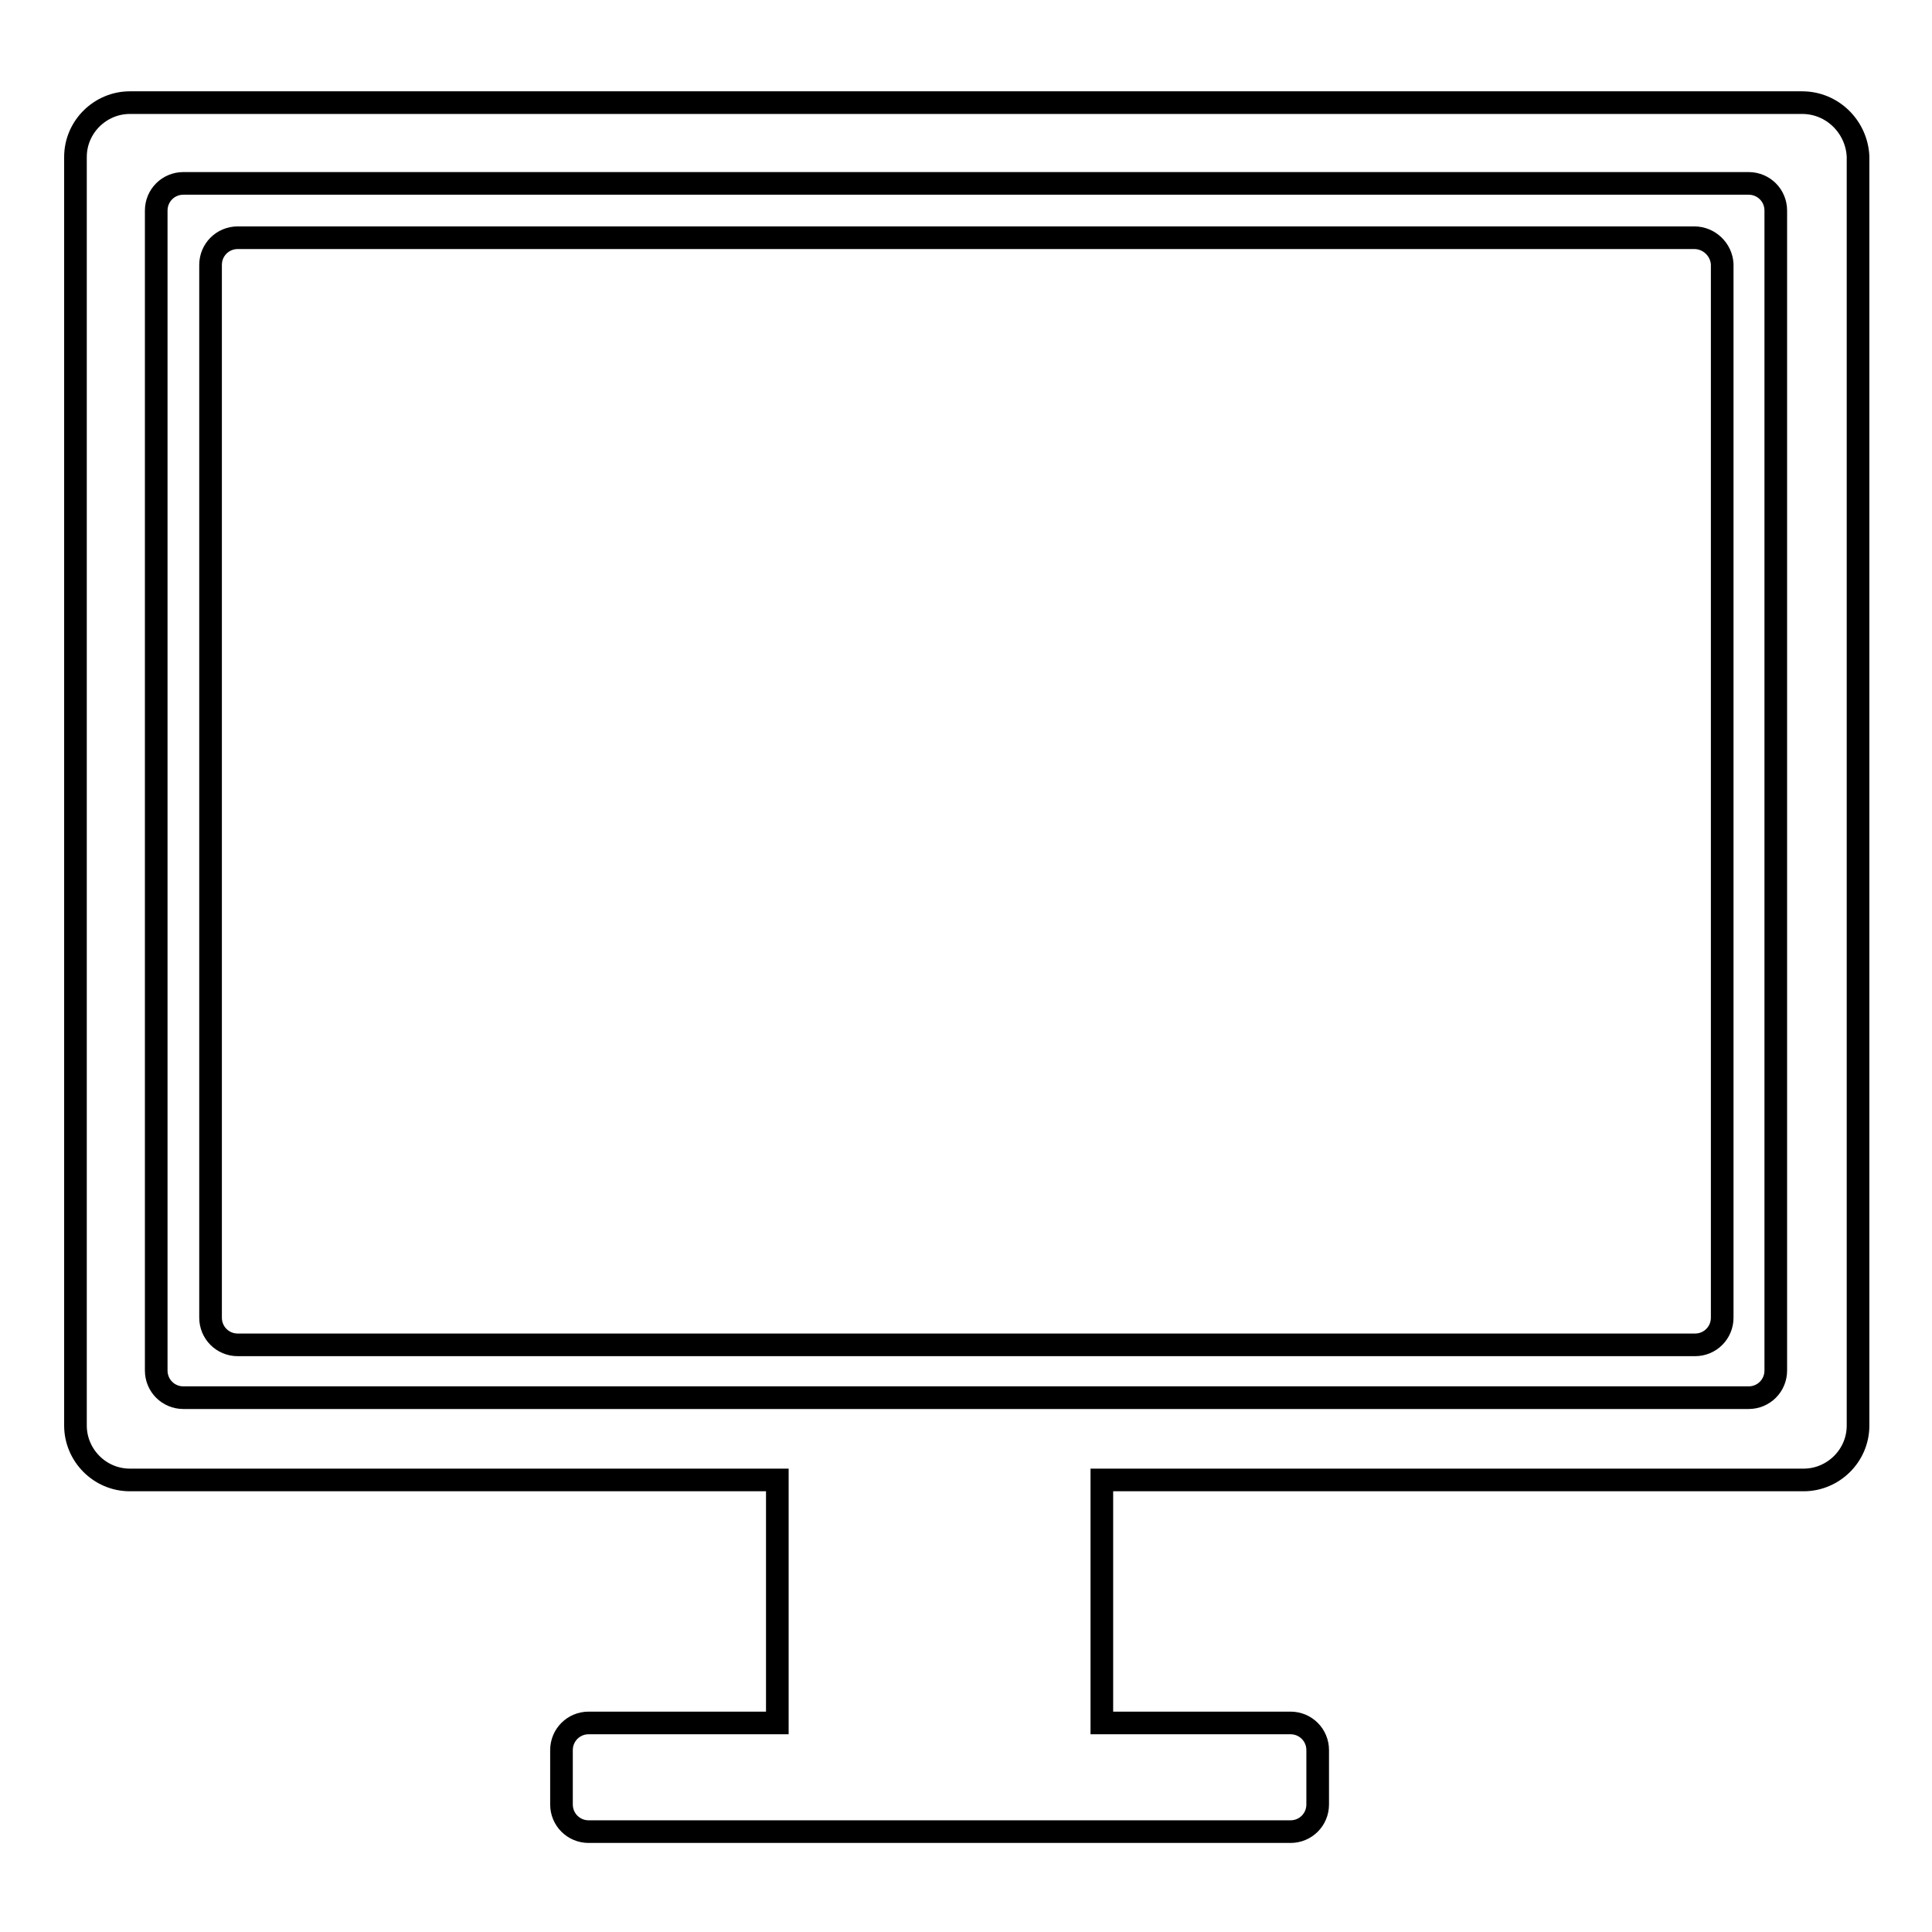 <?xml version="1.0" encoding="utf-8"?>
<!-- Svg Vector Icons : http://www.onlinewebfonts.com/icon -->
<!DOCTYPE svg PUBLIC "-//W3C//DTD SVG 1.1//EN" "http://www.w3.org/Graphics/SVG/1.1/DTD/svg11.dtd">
<svg version="1.1" xmlns="http://www.w3.org/2000/svg" xmlns:xlink="http://www.w3.org/1999/xlink" x="0px" y="0px" viewBox="0 0 256 256" enable-background="new 0 0 256 256" xml:space="preserve">
<g><g><path stroke-width="3" fill-opacity="0" stroke="#000000"  d="M238.8,13.6H17.2c-3.9,0-7.2,3.2-7.2,7.2v168.1c0,3.9,3.2,7.2,7.2,7.2H103v32.2h-25c-2,0-3.6,1.6-3.6,3.6v7.2c0,2,1.6,3.6,3.6,3.6h93c2,0,3.6-1.6,3.6-3.6v-7.2c0-2-1.6-3.6-3.6-3.6h-25v-32.2h93c3.9,0,7.2-3.2,7.2-7.2V20.7C246,16.8,242.8,13.6,238.8,13.6z M235.3,181.6c0,2-1.6,3.6-3.6,3.6H24.3c-2,0-3.6-1.6-3.6-3.6V27.9c0-2,1.6-3.6,3.6-3.6h207.4c2,0,3.6,1.6,3.6,3.6L235.3,181.6L235.3,181.6z M224.5,31.5H31.5c-2,0-3.6,1.6-3.6,3.6v139.5c0,2,1.6,3.6,3.6,3.6h193.1c2,0,3.6-1.6,3.6-3.6V35C228.1,33.1,226.5,31.5,224.5,31.5z"/></g></g>
</svg>